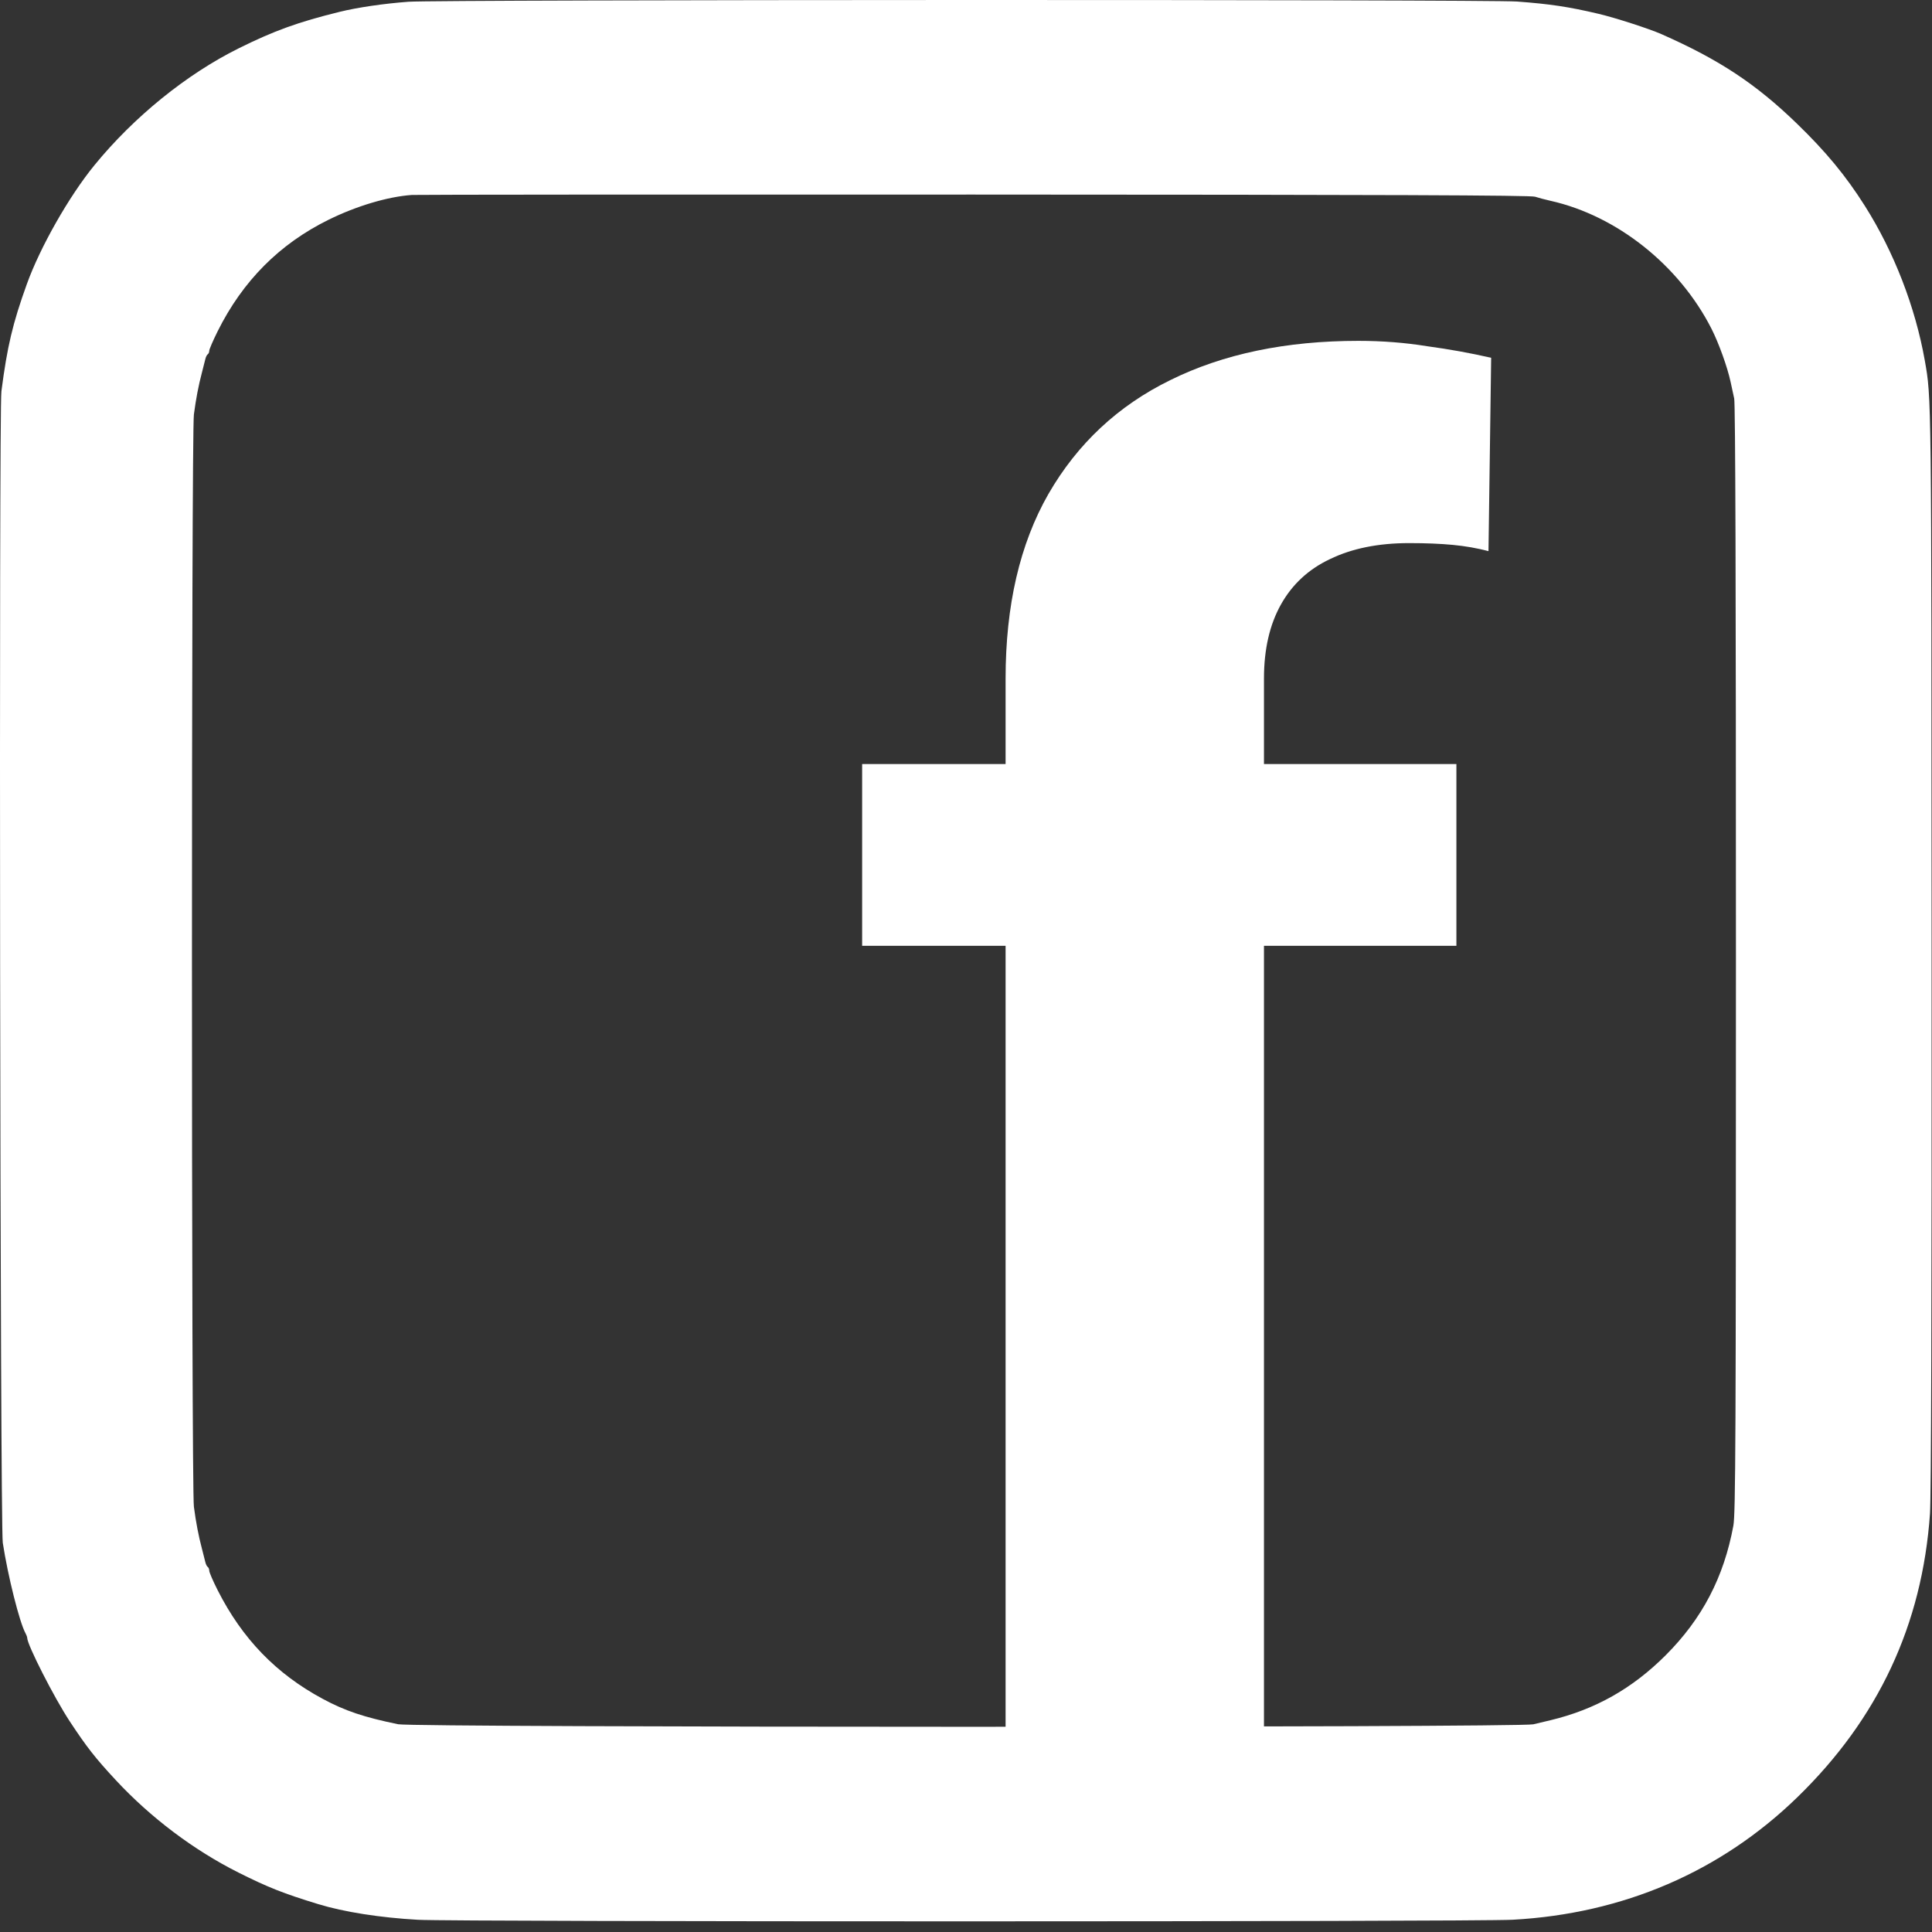 <?xml version="1.0" encoding="UTF-8"?> <svg xmlns="http://www.w3.org/2000/svg" width="180" height="180" viewBox="0 0 180 180" fill="none"><rect x="0" y="0" width="180" height="180" fill="#333333" stroke="none"/> <path fill-rule="evenodd" clip-rule="evenodd" d="M38.056 0.163C35.753 0.335 33.309 0.693 31.656 1.1C27.784 2.052 25.544 2.862 22.246 4.499C17.38 6.913 12.476 10.887 8.794 15.397C6.428 18.296 3.744 23.017 2.5 26.471C1.181 30.13 0.671 32.282 0.131 36.458C-0.111 38.335 0.012 142.123 0.259 143.738C0.733 146.839 1.824 151.177 2.381 152.176C2.466 152.329 2.536 152.521 2.536 152.603C2.536 153.243 5.063 158.198 6.501 160.378C8.089 162.787 8.882 163.798 10.794 165.856C14.037 169.346 18.053 172.372 22.216 174.461C24.969 175.842 26.407 176.411 29.656 177.405C32.042 178.135 35.412 178.664 38.936 178.862C42.418 179.058 137.338 179.054 140.936 178.858C151.231 178.295 160.306 174.39 167.452 167.448C174.994 160.12 179.088 151.368 179.812 141.026C179.924 139.43 179.974 121.94 179.963 88.466C179.946 36.426 179.954 37.117 179.327 33.578C178.443 28.589 176.45 23.452 173.738 19.171C171.961 16.364 170.104 14.118 167.395 11.498C163.573 7.801 160.182 5.563 154.798 3.183C153.651 2.677 150.494 1.656 148.936 1.288C146.161 0.633 144.415 0.371 141.328 0.143C138.56 -0.06 40.798 -0.041 38.056 0.163ZM143.016 18.327C143.324 18.428 143.972 18.6 144.456 18.708C150.63 20.089 156.433 24.698 159.45 30.618C160.13 31.954 160.942 34.208 161.235 35.578C161.33 36.018 161.481 36.716 161.571 37.129C161.682 37.635 161.735 54.674 161.733 89.369C161.731 134.015 161.699 141.028 161.495 142.138C160.609 146.949 158.588 150.817 155.181 154.221C152.076 157.323 148.626 159.268 144.456 160.269C144.06 160.364 143.34 160.535 142.856 160.65C141.536 160.962 38.617 160.957 37.096 160.644C33.91 159.99 32.142 159.395 30.065 158.277C25.729 155.944 22.576 152.685 20.283 148.164C19.852 147.314 19.498 146.496 19.497 146.347C19.497 146.199 19.433 146.038 19.355 145.99C19.278 145.942 19.177 145.74 19.131 145.54C19.085 145.341 18.944 144.782 18.816 144.298C18.494 143.077 18.264 141.879 18.064 140.378C17.825 138.584 17.825 40.412 18.064 38.618C18.264 37.117 18.494 35.919 18.816 34.698C18.944 34.214 19.085 33.655 19.131 33.456C19.177 33.256 19.278 33.054 19.355 33.006C19.433 32.958 19.496 32.81 19.496 32.676C19.496 32.543 19.848 31.728 20.277 30.865C22.613 26.173 26.044 22.724 30.616 20.472C33.228 19.186 36.126 18.323 38.376 18.163C38.772 18.134 62.352 18.118 90.776 18.127C129.279 18.139 142.599 18.19 143.016 18.327Z" fill="white"></path> <path d="M117.761 161H93.689V63.217C93.689 56.41 95.017 50.683 97.673 46.034C100.384 41.33 104.175 37.789 109.045 35.409C113.97 32.974 119.808 31.757 126.56 31.757C128.773 31.757 130.904 31.923 132.951 32.255C134.999 32.532 136.991 32.891 138.928 33.334L138.679 51.347C137.627 51.07 136.521 50.876 135.358 50.766C134.196 50.655 132.84 50.6 131.291 50.6C128.413 50.6 125.951 51.098 123.903 52.094C121.911 53.035 120.389 54.446 119.338 56.327C118.286 58.209 117.761 60.505 117.761 63.217V161ZM135.69 71.186V88.119H80.324V71.186H135.69Z" fill="white"></path> </svg> 